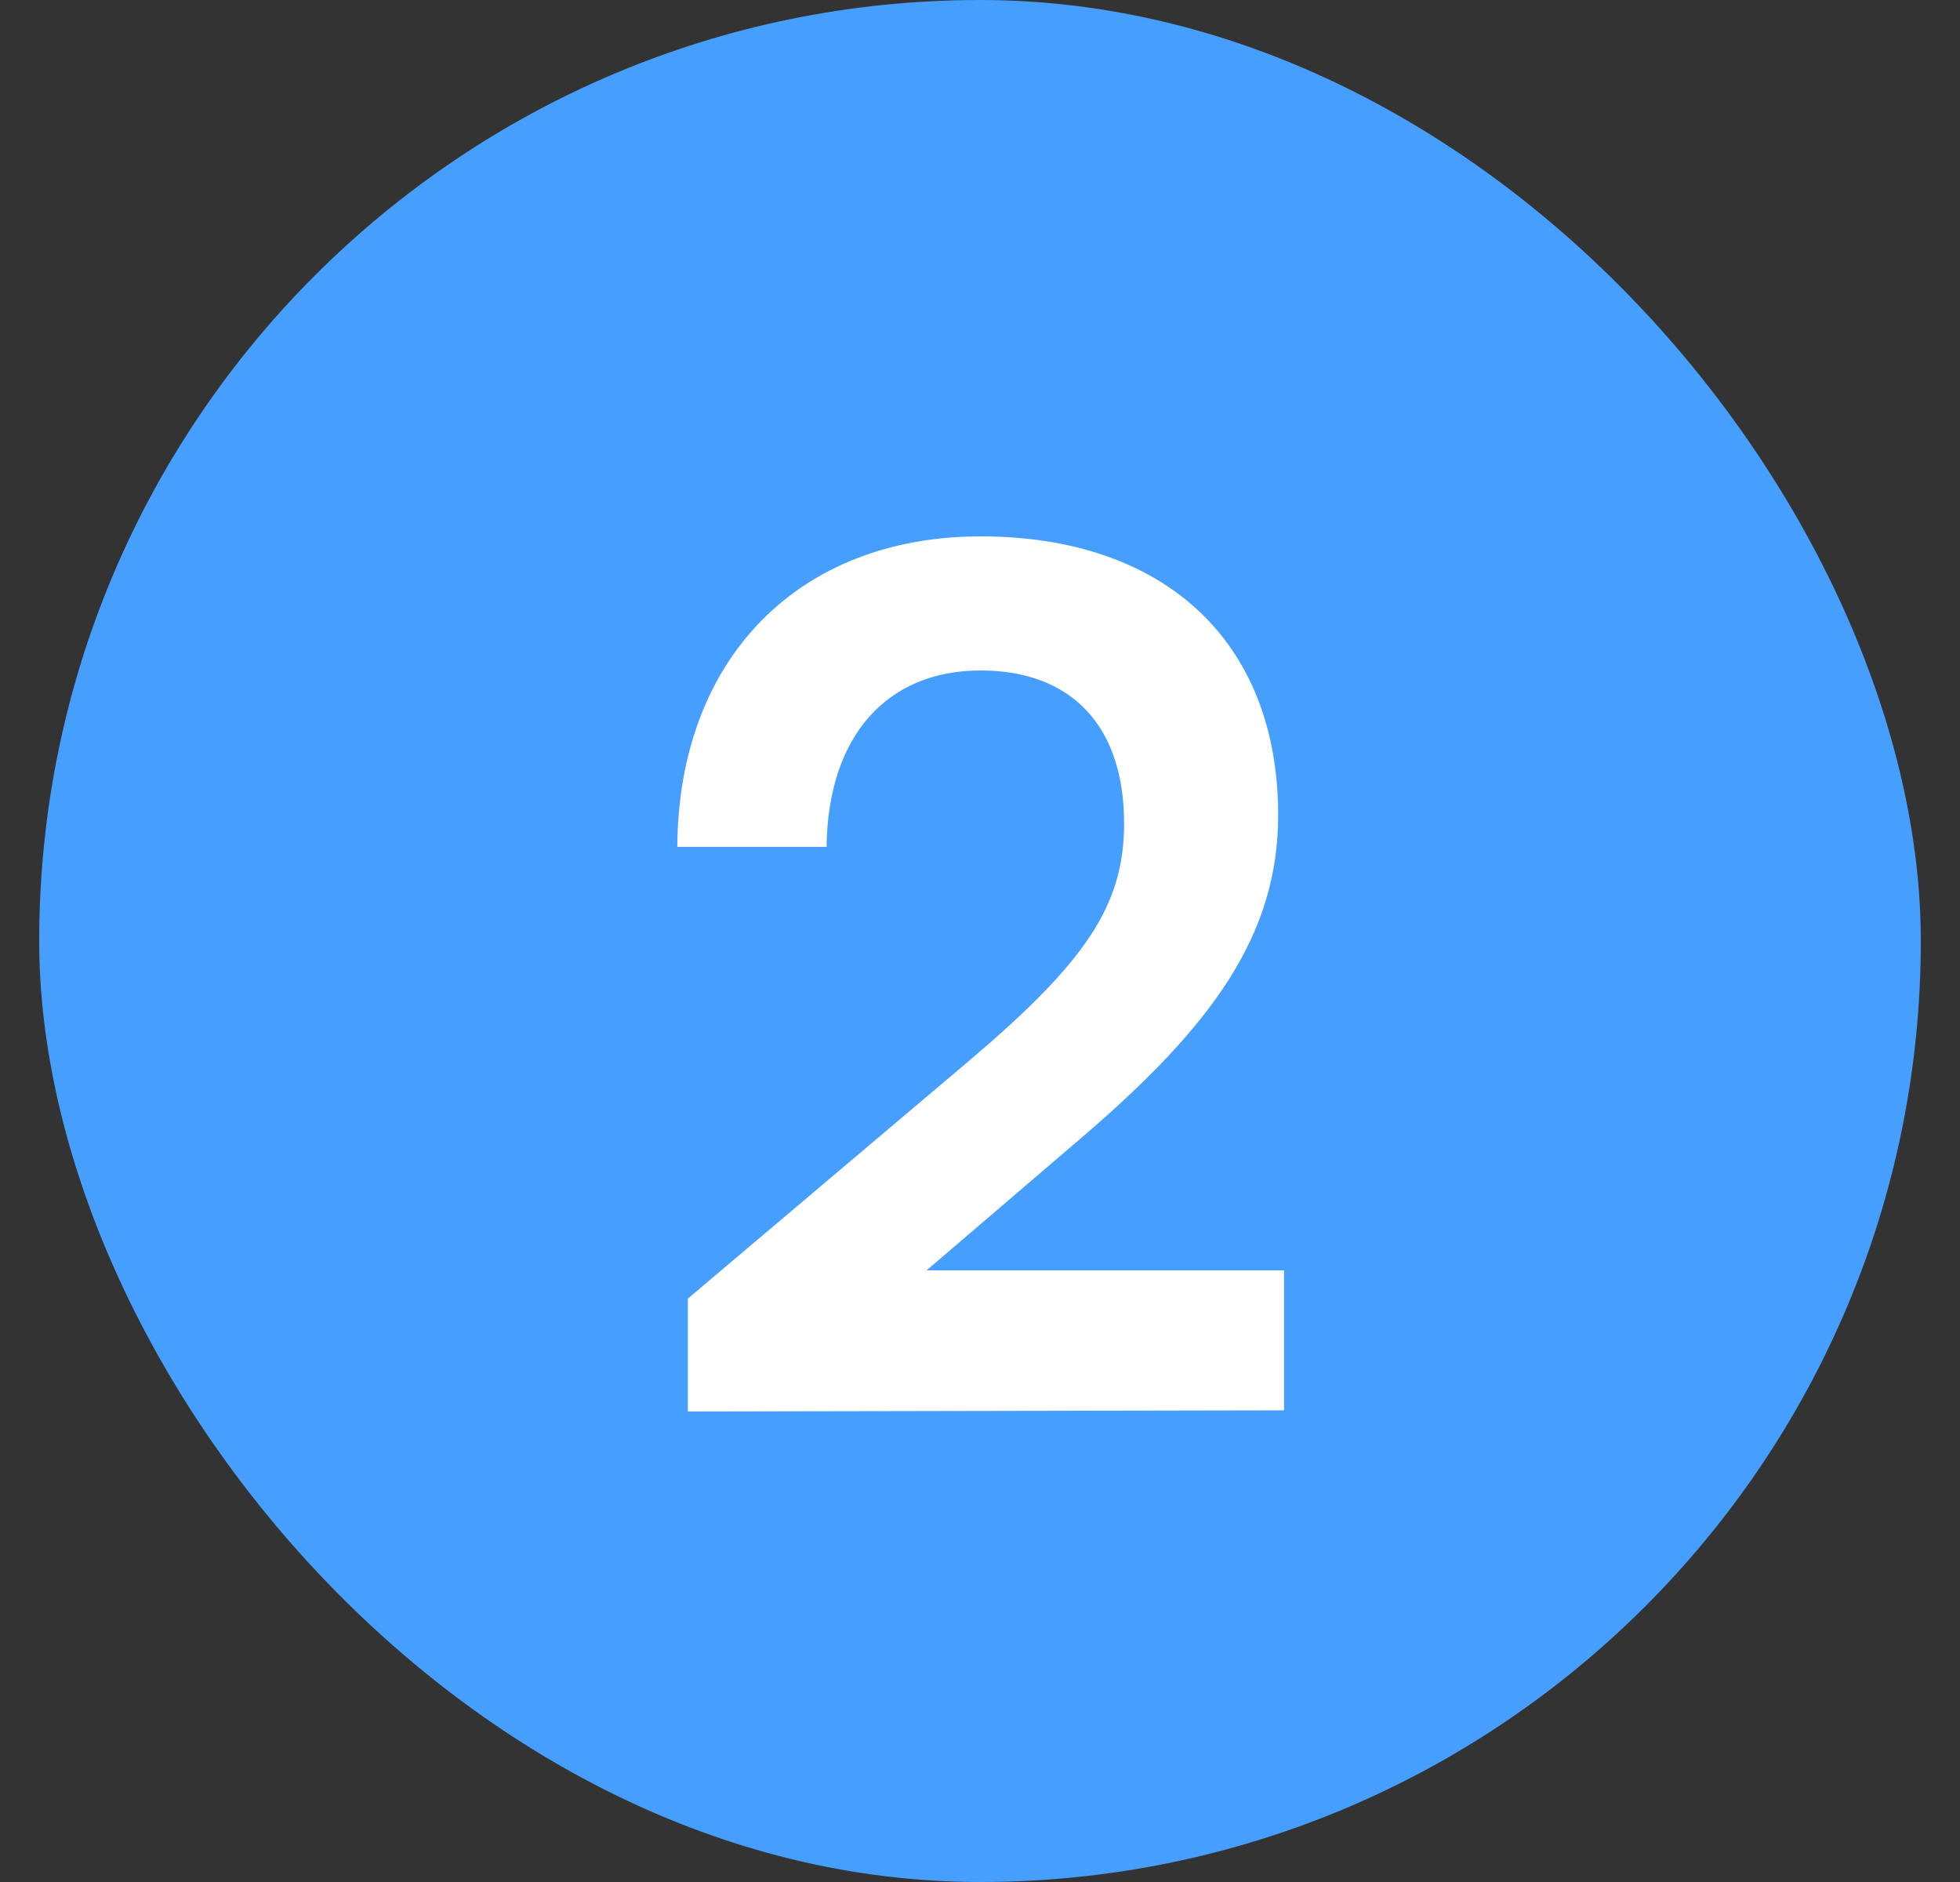 <svg width="25" height="24" viewBox="0 0 25 24" fill="none" xmlns="http://www.w3.org/2000/svg">
<rect x="0" y="0" width="25" height="24" fill="#333333" stroke="none"/>
<rect x="0.5" width="24" height="24" rx="12" fill="#469FFF"/>
<path d="M16.378 17.985V16.2H11.819L13.799 14.505C15.463 13.08 16.303 11.925 16.303 10.395C16.303 8.175 14.848 6.84 12.508 6.84C10.184 6.84 8.653 8.4 8.639 10.8H10.543C10.559 9.39 11.309 8.55 12.508 8.55C13.664 8.55 14.338 9.255 14.338 10.5C14.338 11.55 13.844 12.27 12.358 13.53L8.774 16.56V18L16.378 17.985Z" fill="white"/>
</svg>
